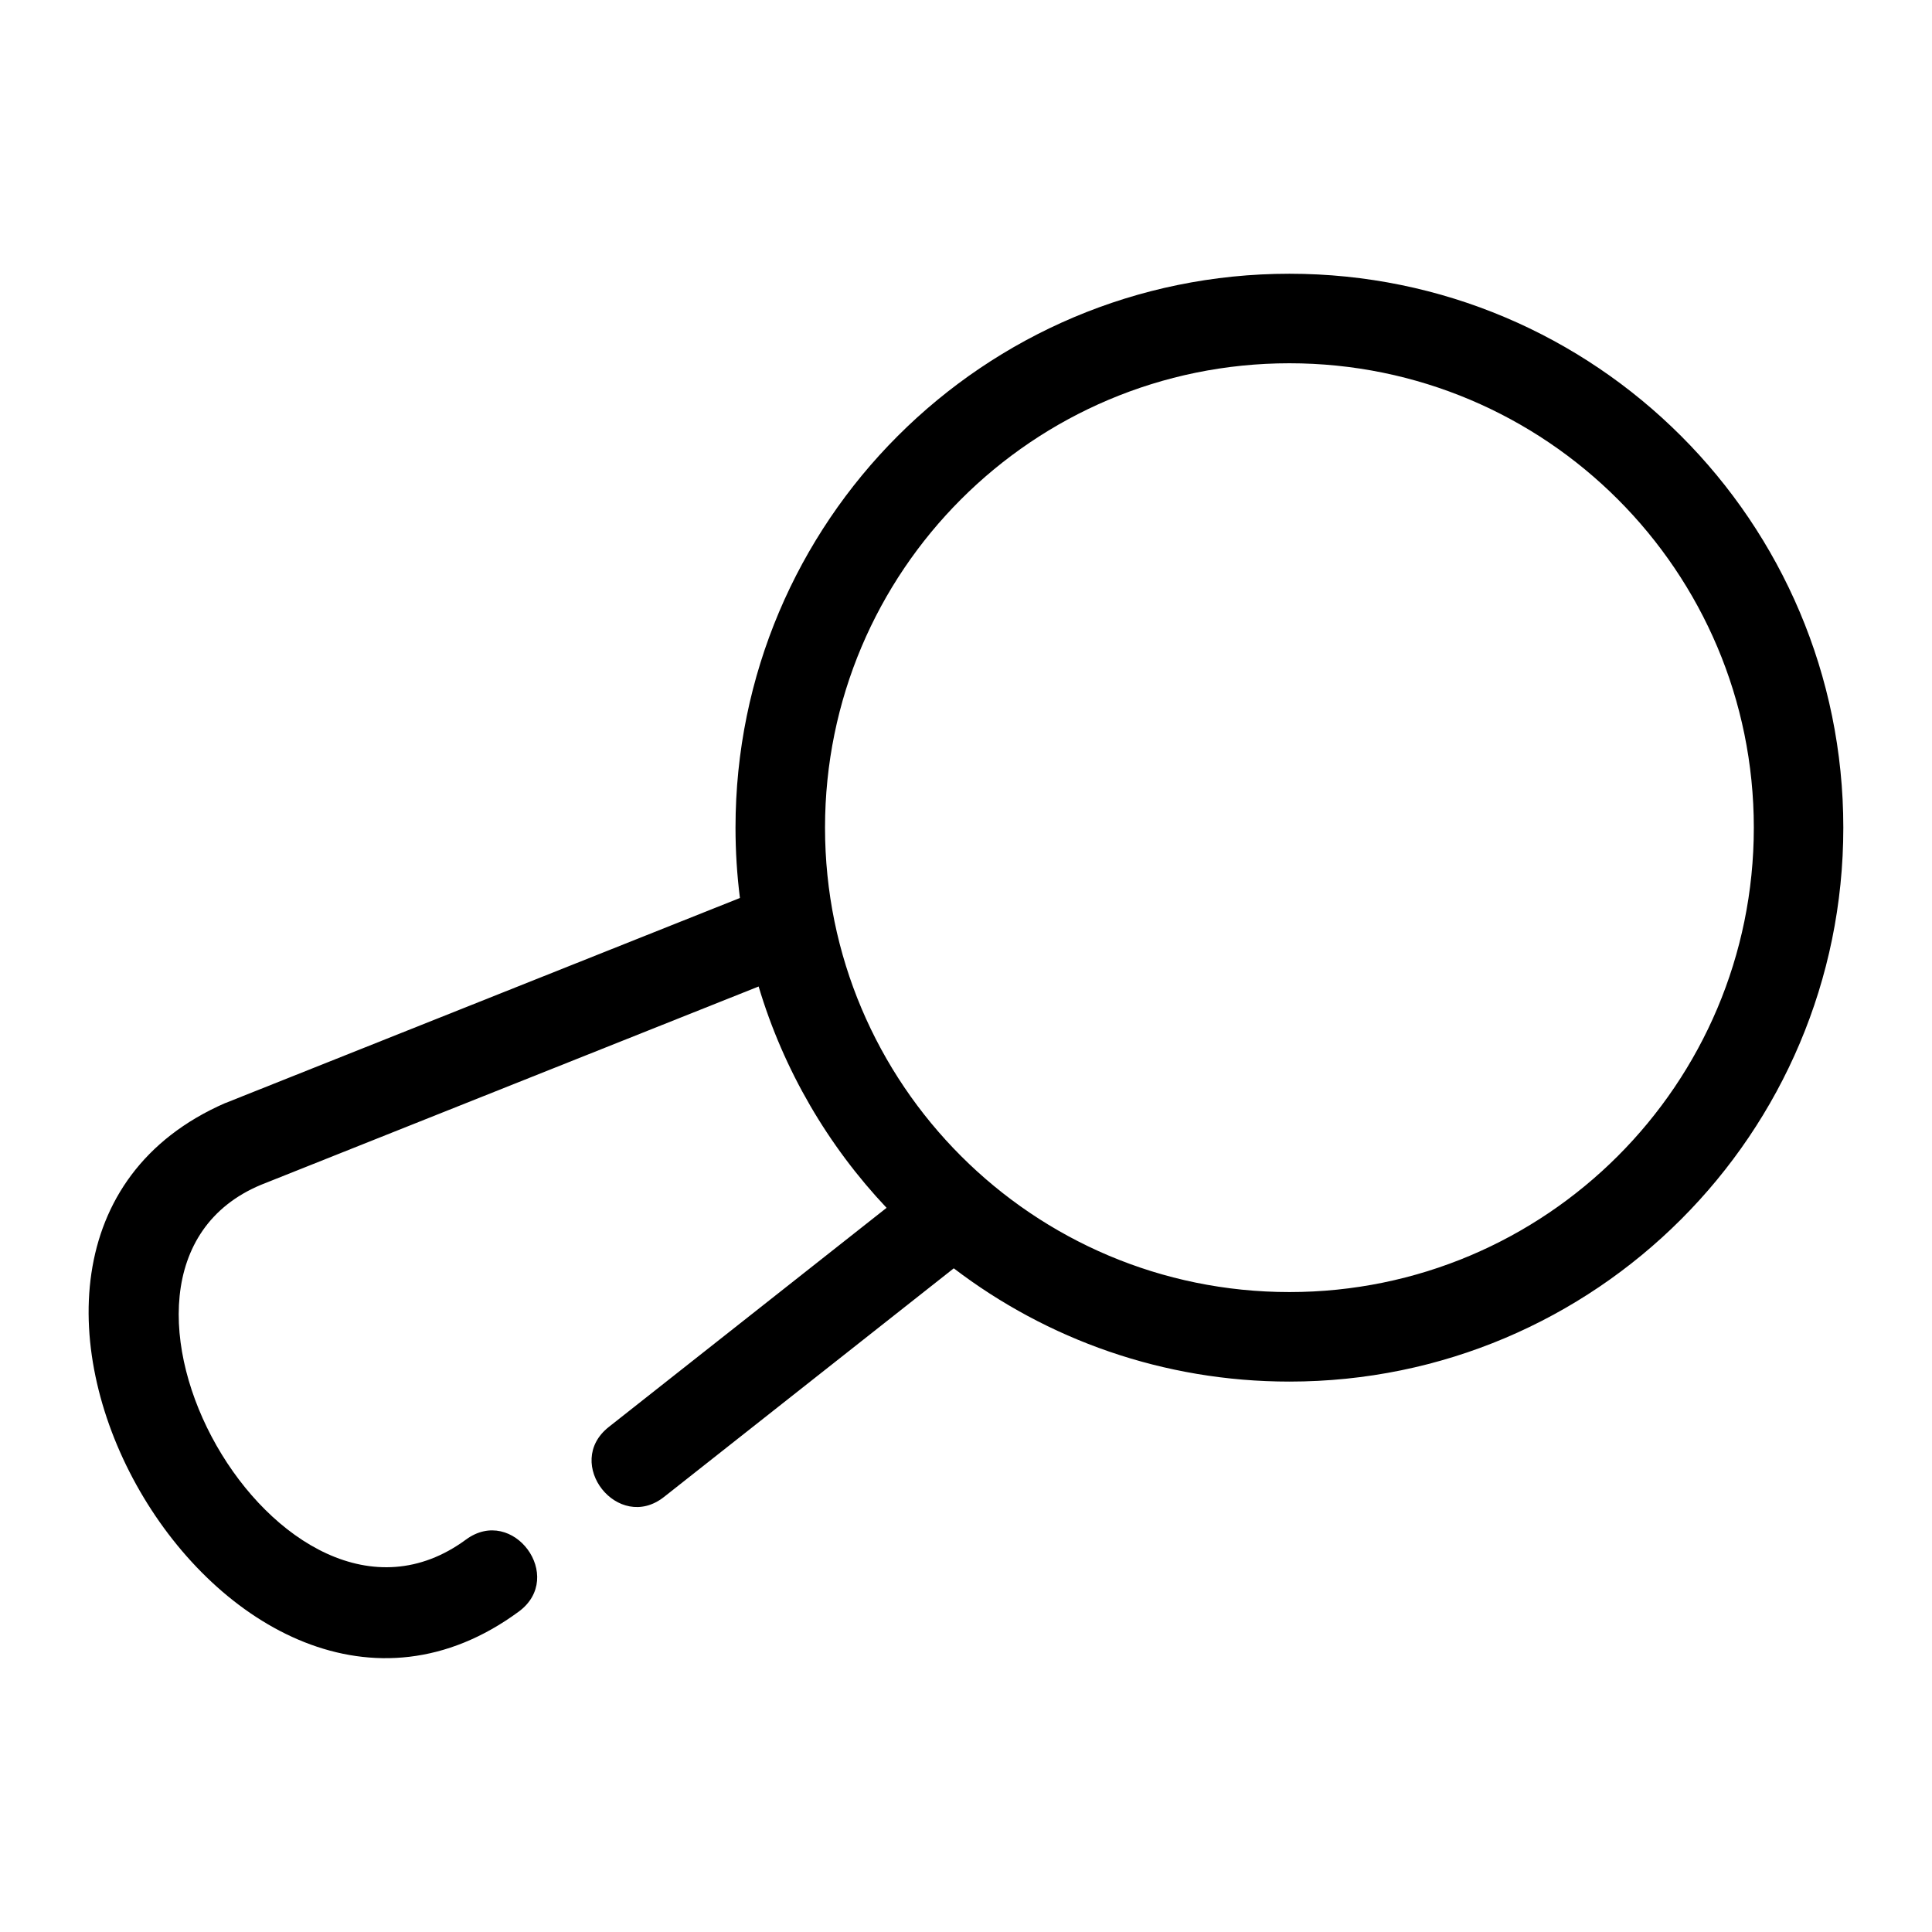 <?xml version="1.0" encoding="UTF-8"?>
<!-- Uploaded to: ICON Repo, www.svgrepo.com, Generator: ICON Repo Mixer Tools -->
<svg fill="#000000" width="800px" height="800px" version="1.1" viewBox="144 144 512 512" xmlns="http://www.w3.org/2000/svg">
 <path d="m340.09 381.98c-0.773-6.106-1.172-12.324-1.172-18.645 0-81.07 65.719-146.79 146.79-146.79 81.07 0 146.79 65.723 146.79 146.79 0 81.078-65.723 146.8-146.79 146.8-33.441 0-64.266-11.188-88.949-30.016l-76.785 60.582c-12.156 9.598-26.797-8.945-14.645-18.535l73.621-58.078c-15.508-16.43-27.27-36.434-33.906-58.656l-131.89 52.562c-54.875 22.922 5.363 130.01 54.328 94.012 12.484-9.184 26.504 9.883 13.988 19.09-76.707 56.398-165.09-96.648-77.77-134.78l0.008 0.012 136.38-54.352zm145.62-141.71c-67.973 0-123.07 55.102-123.07 123.07 0 67.98 55.102 123.07 123.07 123.07 67.973 0 123.07-55.098 123.07-123.07 0-67.969-55.102-123.07-123.07-123.07z"/>
</svg>